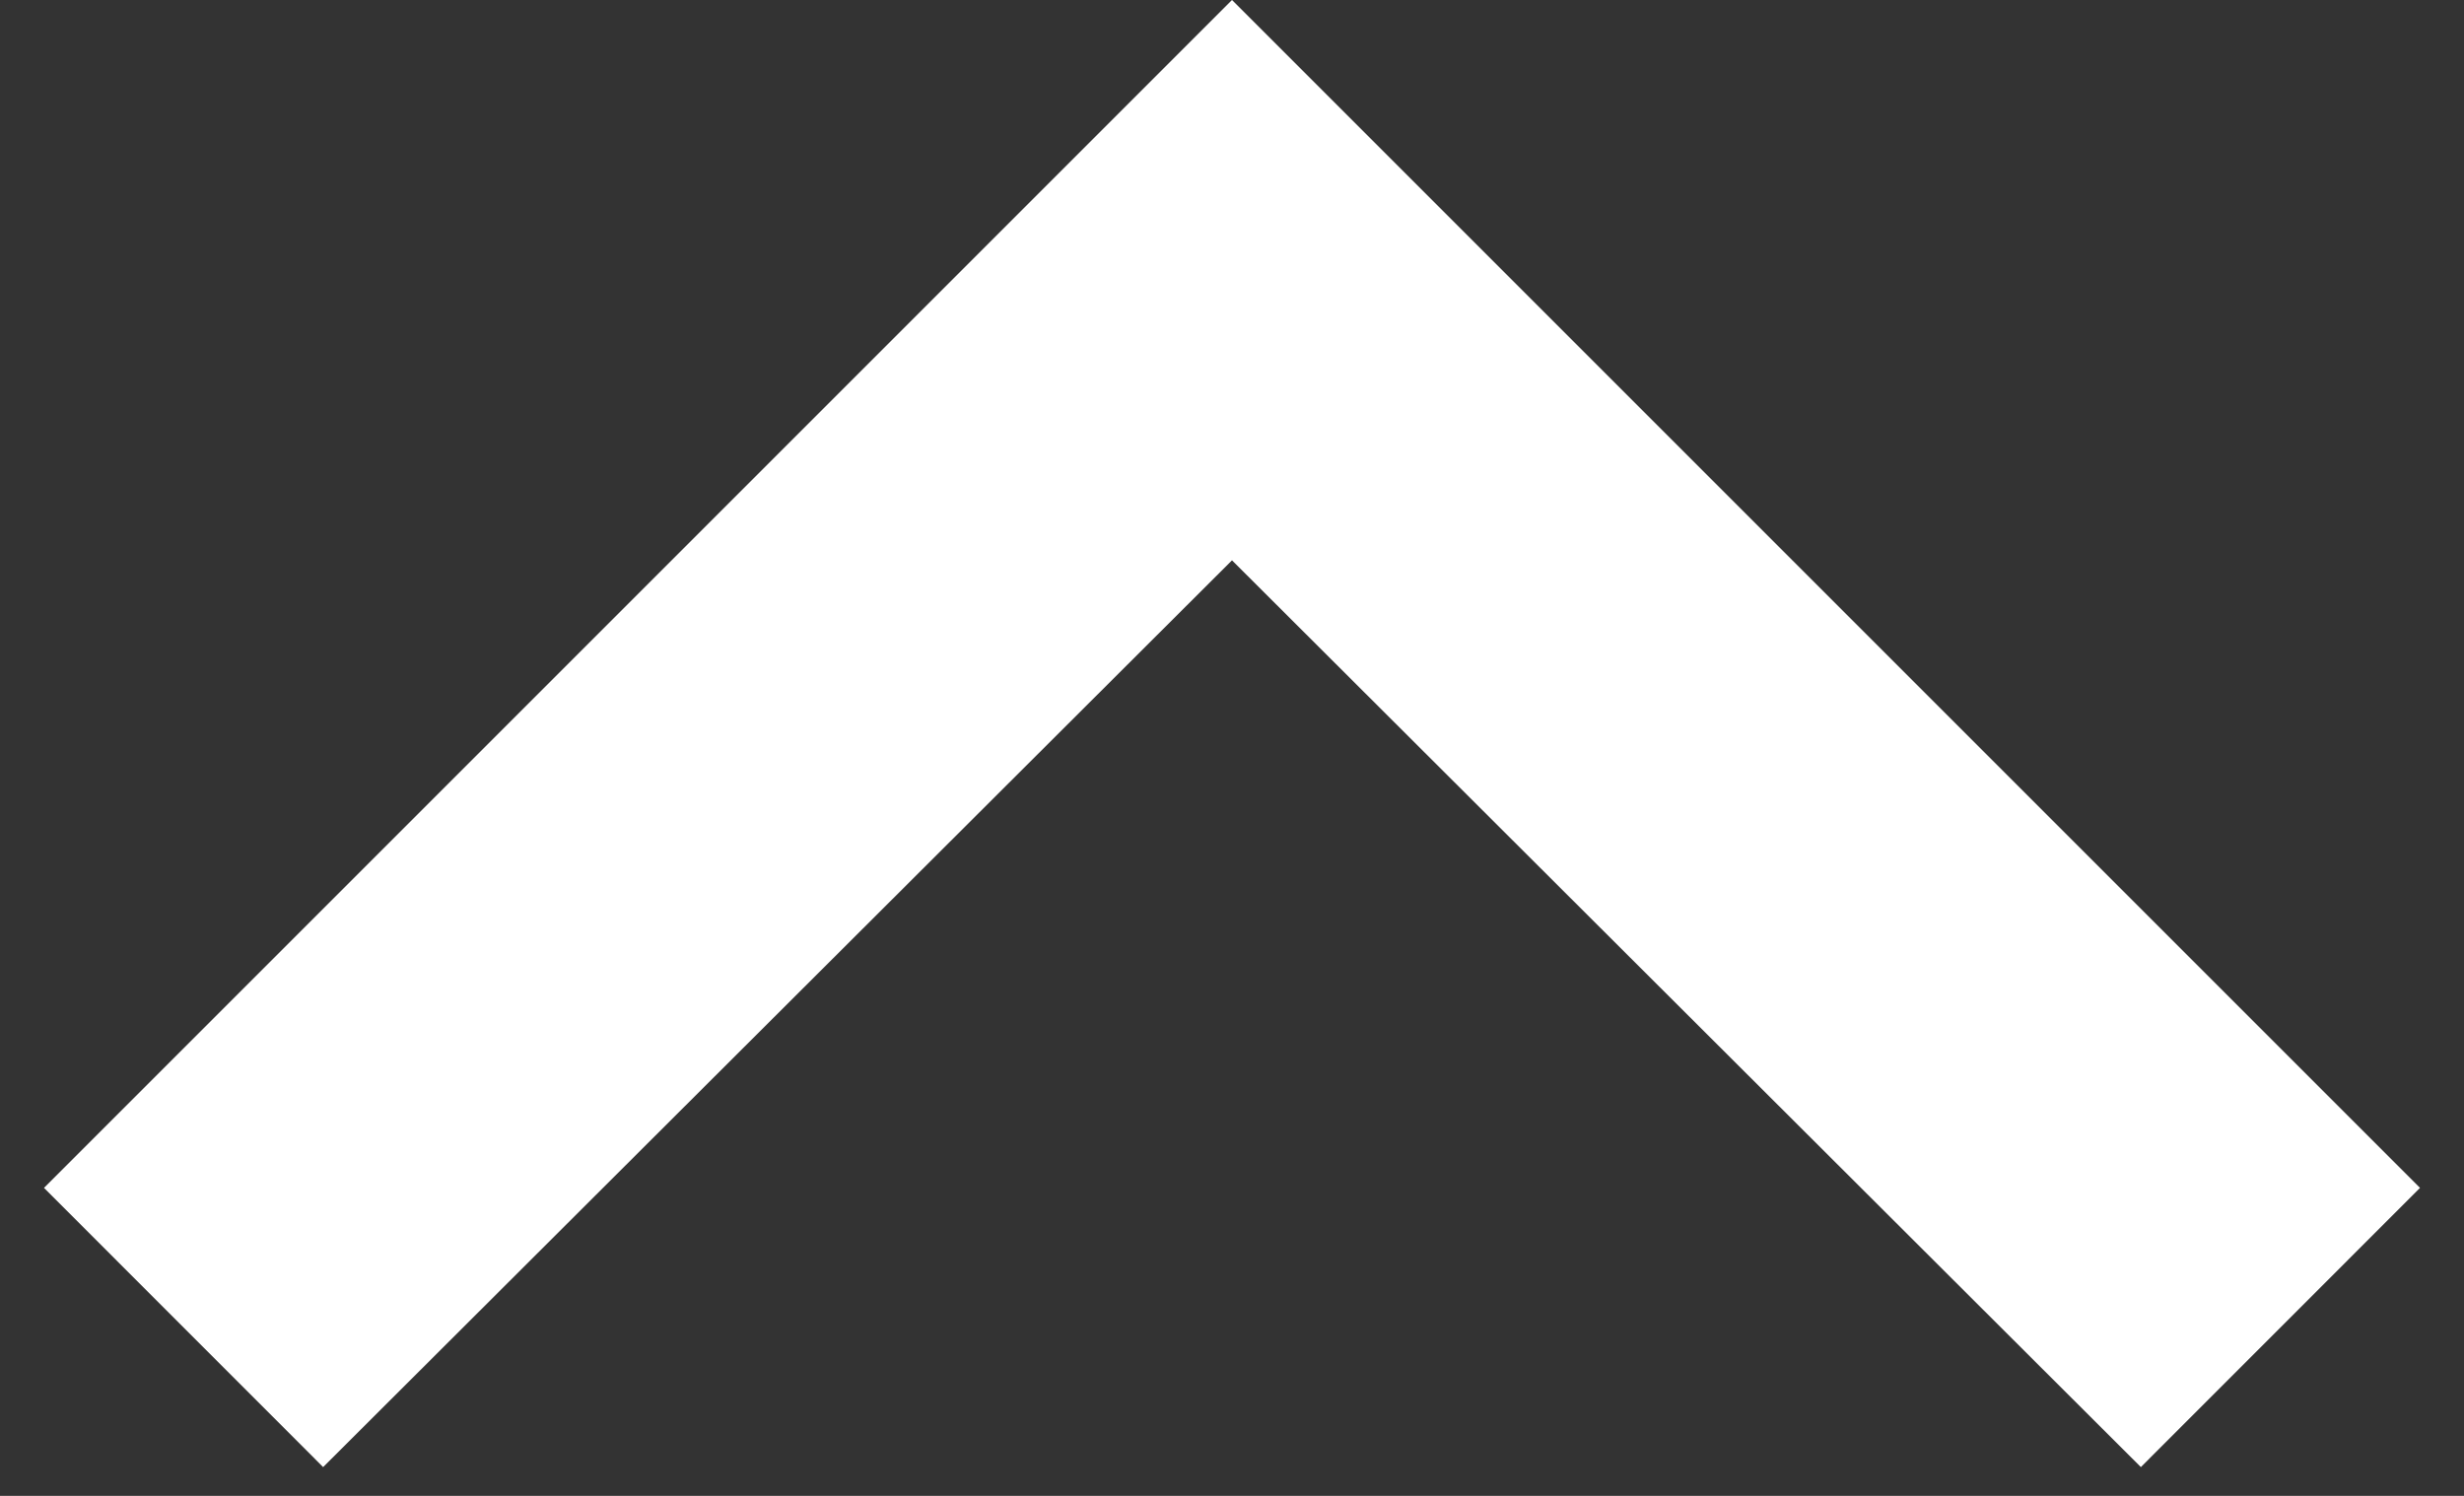 <svg width="28" height="17" viewBox="0 0 28 17" fill="none" xmlns="http://www.w3.org/2000/svg">
<rect x="0" y="0" width="28" height="17" fill="#333333" stroke="none"/>
<path id="Vector" d="M24.328 16.673L14 6.368L3.672 16.673L0.5 13.5L14 0L27.5 13.5L24.328 16.673Z" fill="white"/>
</svg>
